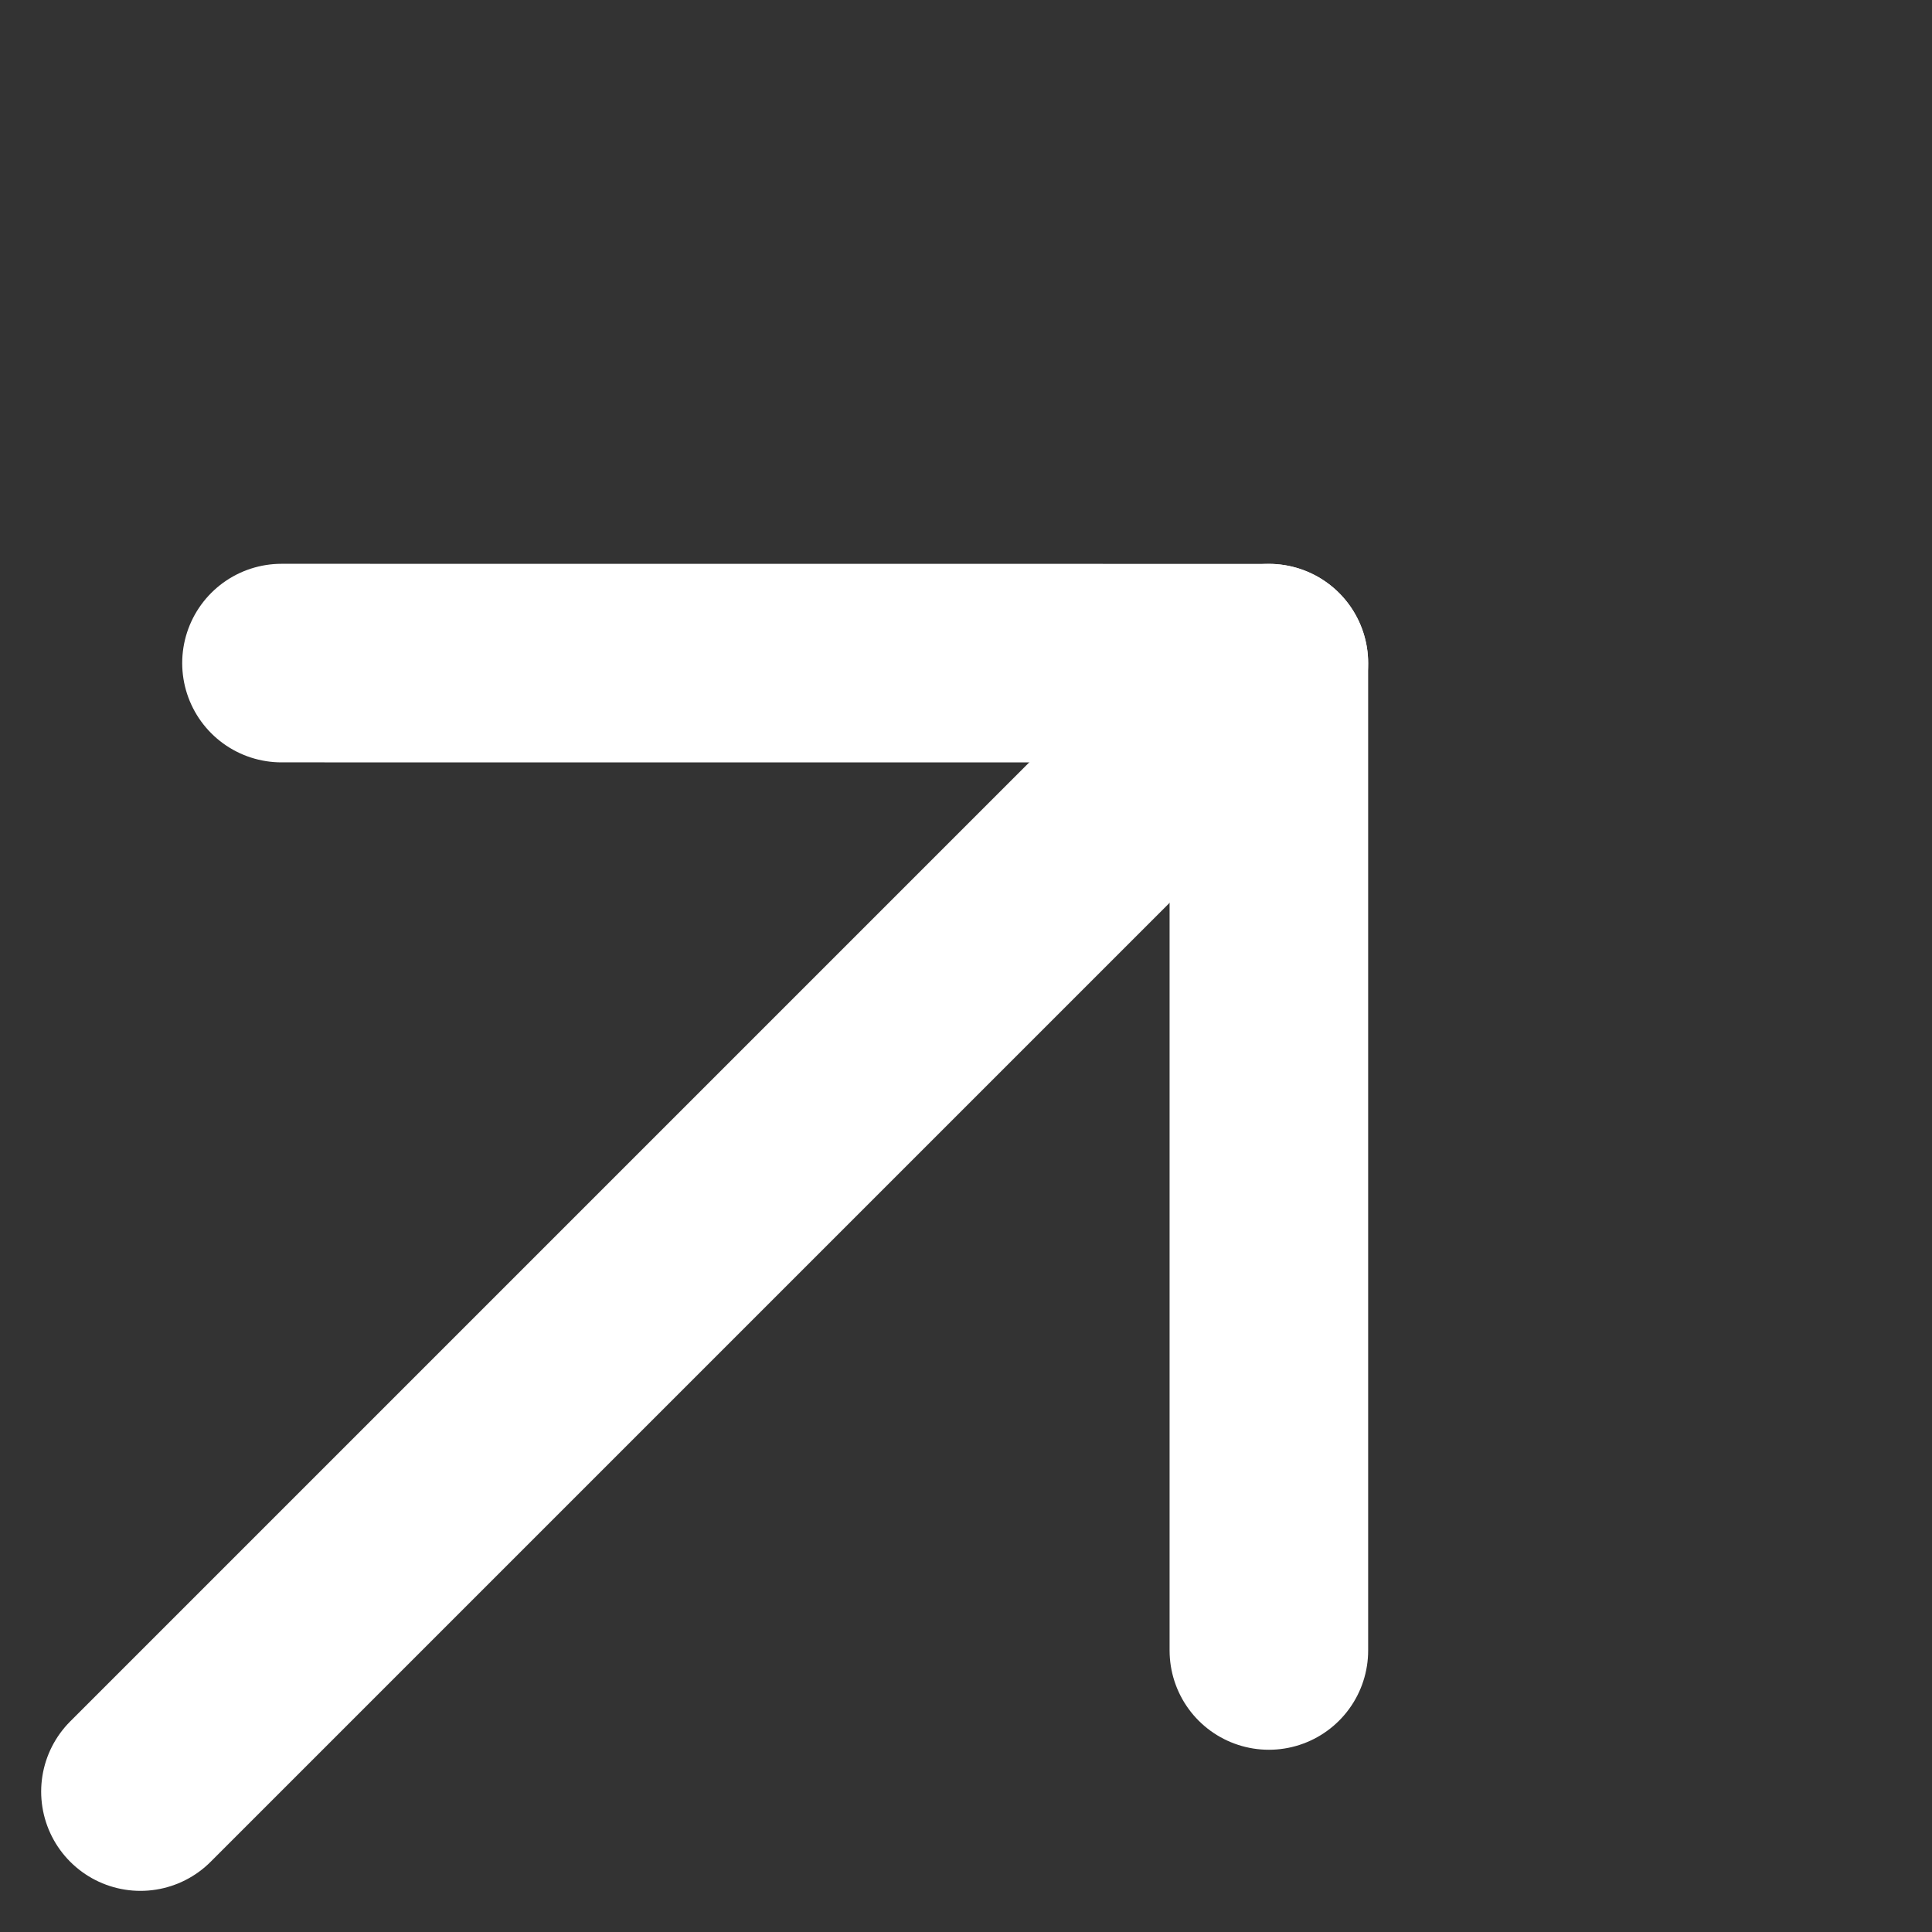 <svg xmlns="http://www.w3.org/2000/svg" width="19.46" height="19.46" viewBox="0 0 19.46 19.46">
  <rect x="0" y="0" width="19.46" height="19.46" fill="#333333" stroke="none"/>
  <g id="arrow-redirect-white" transform="translate(6.387 23.018) rotate(-135)">
    <g id="Group_37711" data-name="Group 37711" transform="translate(0 0)">
      <path id="Path_45805" data-name="Path 45805" d="M0,16.074V0" transform="translate(7.032 0)" fill="none" stroke="#fff" stroke-linecap="round" stroke-linejoin="round" stroke-width="2"/>
      <path id="Path_45806" data-name="Path 45806" d="M0,0,7.032,7.032,14.065,0" transform="translate(0 9.042)" fill="none" stroke="#fff" stroke-linecap="round" stroke-linejoin="round" stroke-width="2"/>
    </g>
  </g>
</svg>
